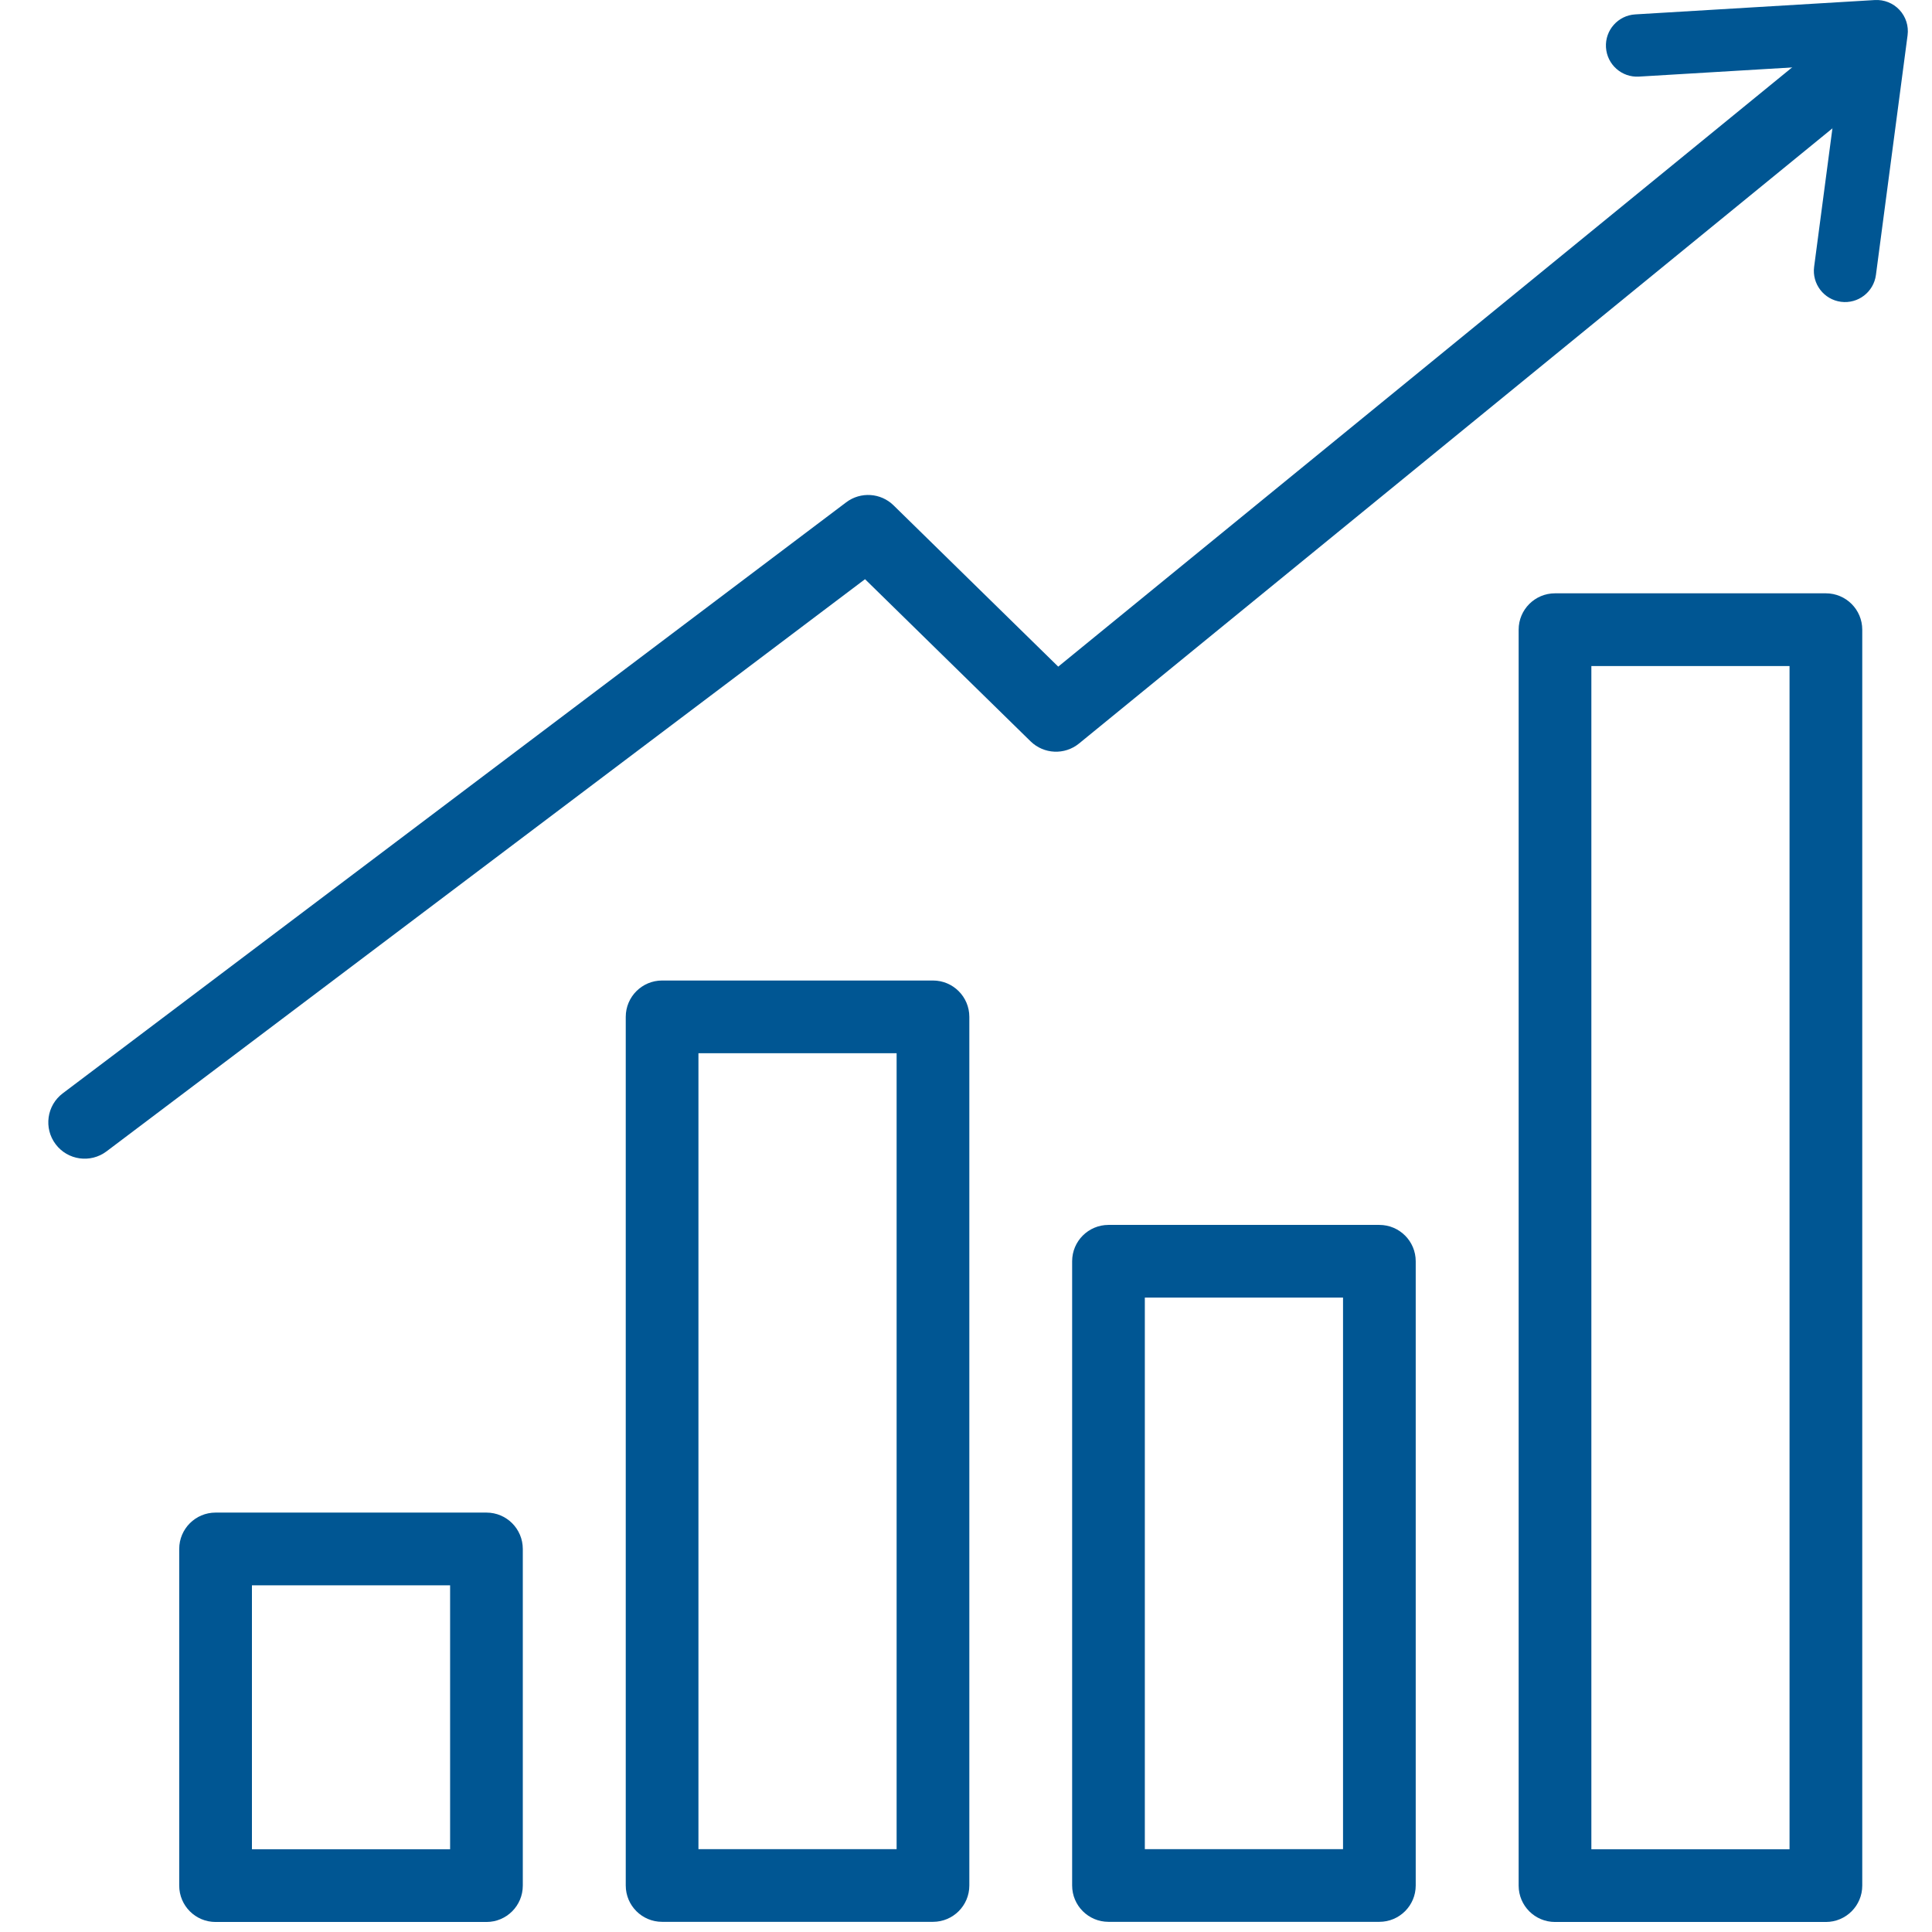 <svg width="80" height="80" viewBox="0 0 80 80" fill="none" xmlns="http://www.w3.org/2000/svg">
<path fill-rule="evenodd" clip-rule="evenodd" d="M7.421 64.139C7.421 63.307 8.095 62.633 8.926 62.633H20.143C20.975 62.633 21.648 63.307 21.648 64.139V78.079C21.648 78.911 20.975 79.585 20.143 79.585H8.926C8.095 79.585 7.421 78.911 7.421 78.079V64.139ZM10.432 65.644V76.574H18.638V65.644H10.432Z" fill="#005693"/>
<path fill-rule="evenodd" clip-rule="evenodd" d="M25.911 42.106C25.911 41.275 26.585 40.601 27.416 40.601H38.633C39.464 40.601 40.138 41.275 40.138 42.106V78.074C40.138 78.906 39.464 79.579 38.633 79.579H27.416C26.585 79.579 25.911 78.906 25.911 78.074V42.106ZM28.921 43.612V76.569H37.127V43.612H28.921Z" fill="#005693"/>
<path fill-rule="evenodd" clip-rule="evenodd" d="M44.395 52.226C44.395 51.395 45.069 50.721 45.9 50.721H57.117C57.948 50.721 58.622 51.395 58.622 52.226V78.074C58.622 78.905 57.948 79.579 57.117 79.579H45.9C45.069 79.579 44.395 78.905 44.395 78.074V52.226ZM47.405 53.731V76.569H55.612V53.731H47.405Z" fill="#005693"/>
<path fill-rule="evenodd" clip-rule="evenodd" d="M62.884 26.073C62.884 25.242 63.558 24.568 64.39 24.568H75.606C76.438 24.568 77.112 25.242 77.112 26.073V78.079C77.112 78.911 76.438 79.585 75.606 79.585H64.39C63.558 79.585 62.884 78.911 62.884 78.079V26.073ZM65.895 27.579V76.574H74.101V27.579H65.895Z" fill="#005693"/>
<path fill-rule="evenodd" clip-rule="evenodd" d="M77.527 2.024C78.053 2.668 77.957 3.616 77.313 4.142L44.679 30.788C44.086 31.272 43.222 31.233 42.674 30.697L35.819 23.983L4.412 47.675C3.748 48.176 2.804 48.044 2.304 47.38C1.803 46.716 1.935 45.772 2.599 45.272L35.04 20.799C35.634 20.351 36.468 20.404 37 20.925L43.819 27.604L75.409 1.81C76.053 1.284 77.001 1.38 77.527 2.024Z" fill="#005693"/>
<path fill-rule="evenodd" clip-rule="evenodd" d="M78.654 0.411C78.916 0.693 79.039 1.077 78.989 1.459L77.678 11.386C77.584 12.093 76.936 12.59 76.23 12.497C75.523 12.403 75.026 11.755 75.119 11.048L76.226 2.672L67.865 3.172C67.154 3.215 66.543 2.673 66.5 1.961C66.457 1.25 66.999 0.639 67.711 0.596L77.632 0.002C78.017 -0.021 78.392 0.129 78.654 0.411Z" fill="#005693"/>
</svg>
